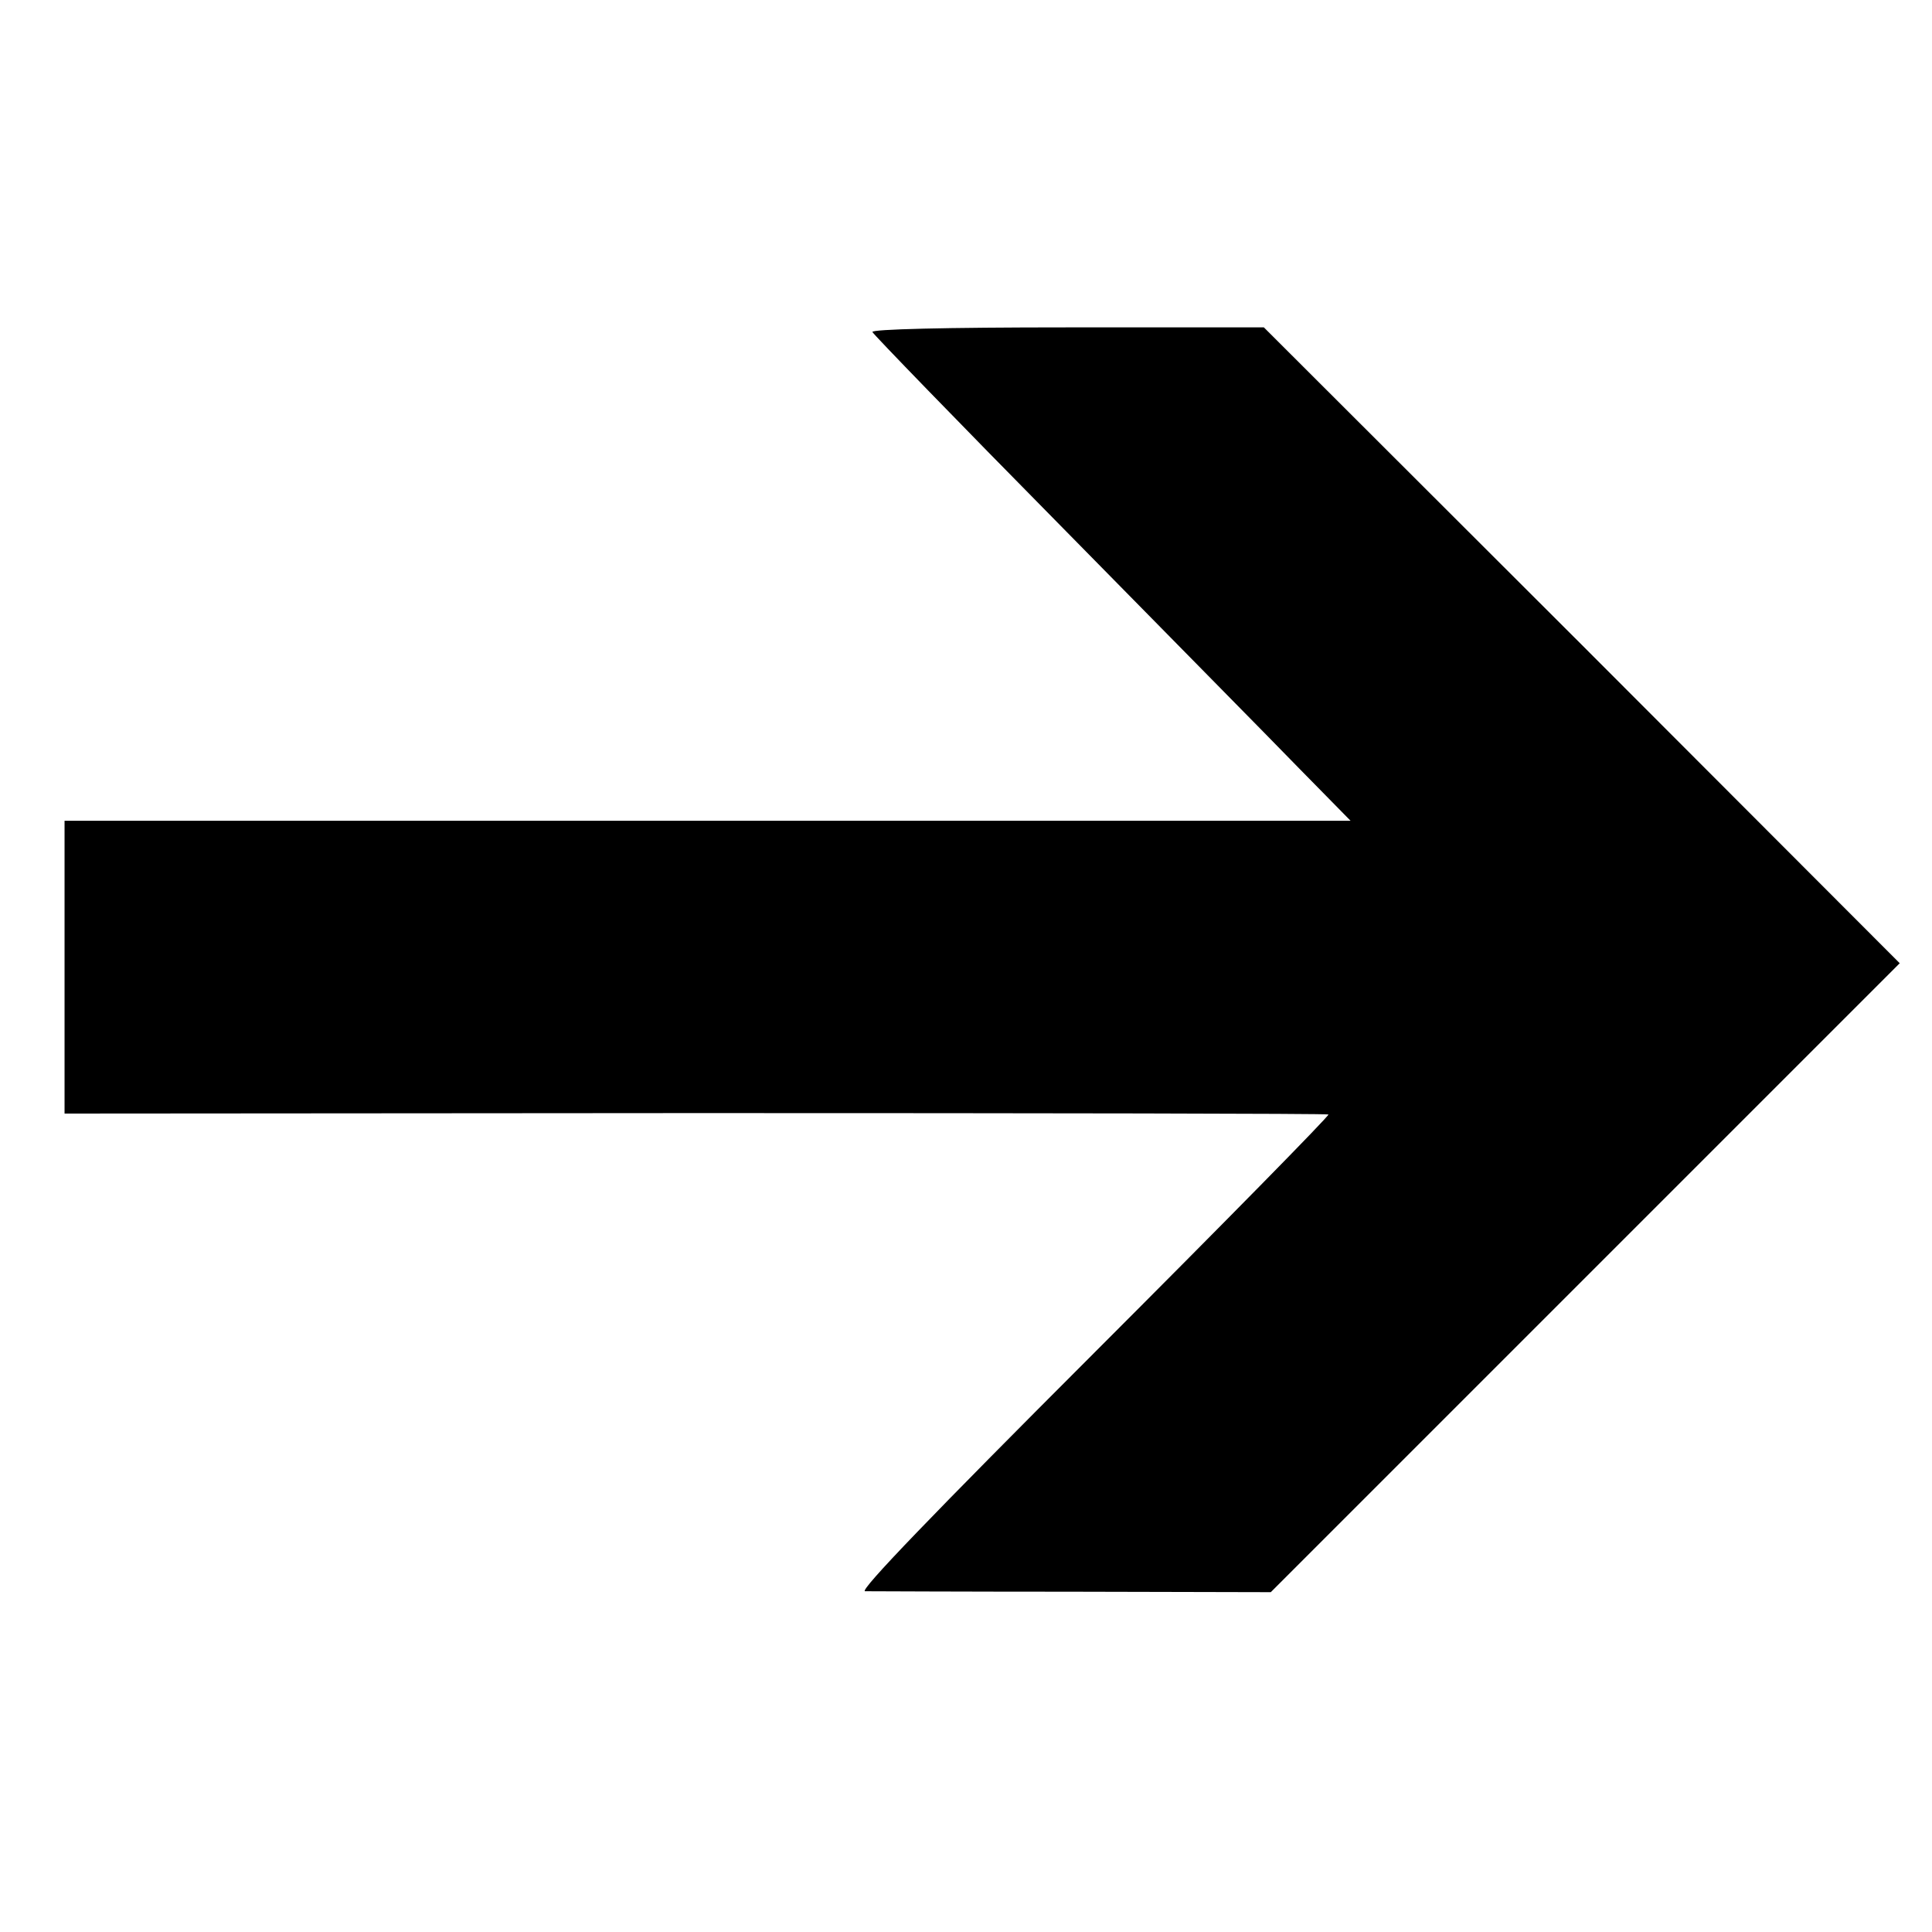 <?xml version="1.0" standalone="no"?>
<!DOCTYPE svg PUBLIC "-//W3C//DTD SVG 20010904//EN"
 "http://www.w3.org/TR/2001/REC-SVG-20010904/DTD/svg10.dtd">
<svg version="1.0" xmlns="http://www.w3.org/2000/svg"
 width="419pt" height="419pt" viewBox="0 0 419 419"
 preserveAspectRatio="xMidYMid meet">
<g transform="translate(0,419) scale(0.1,-0.1)"
fill="#000000" stroke="none">
<path d="M1892 3470 c2 -5 185 -194 408 -420 223 -227 456 -463 517 -526 l112
-114 -1394 0 -1395 0 0 -318 0 -317 1368 1 c752 0 1370 -1 1373 -3 4 -1 -225
-234 -509 -518 -349 -349 -509 -515 -496 -516 10 0 213 -1 450 -1 l430 -1 682
682 682 682 -689 690 -690 689 -426 0 c-266 0 -425 -4 -423 -10z"/>
</g>
</svg>

